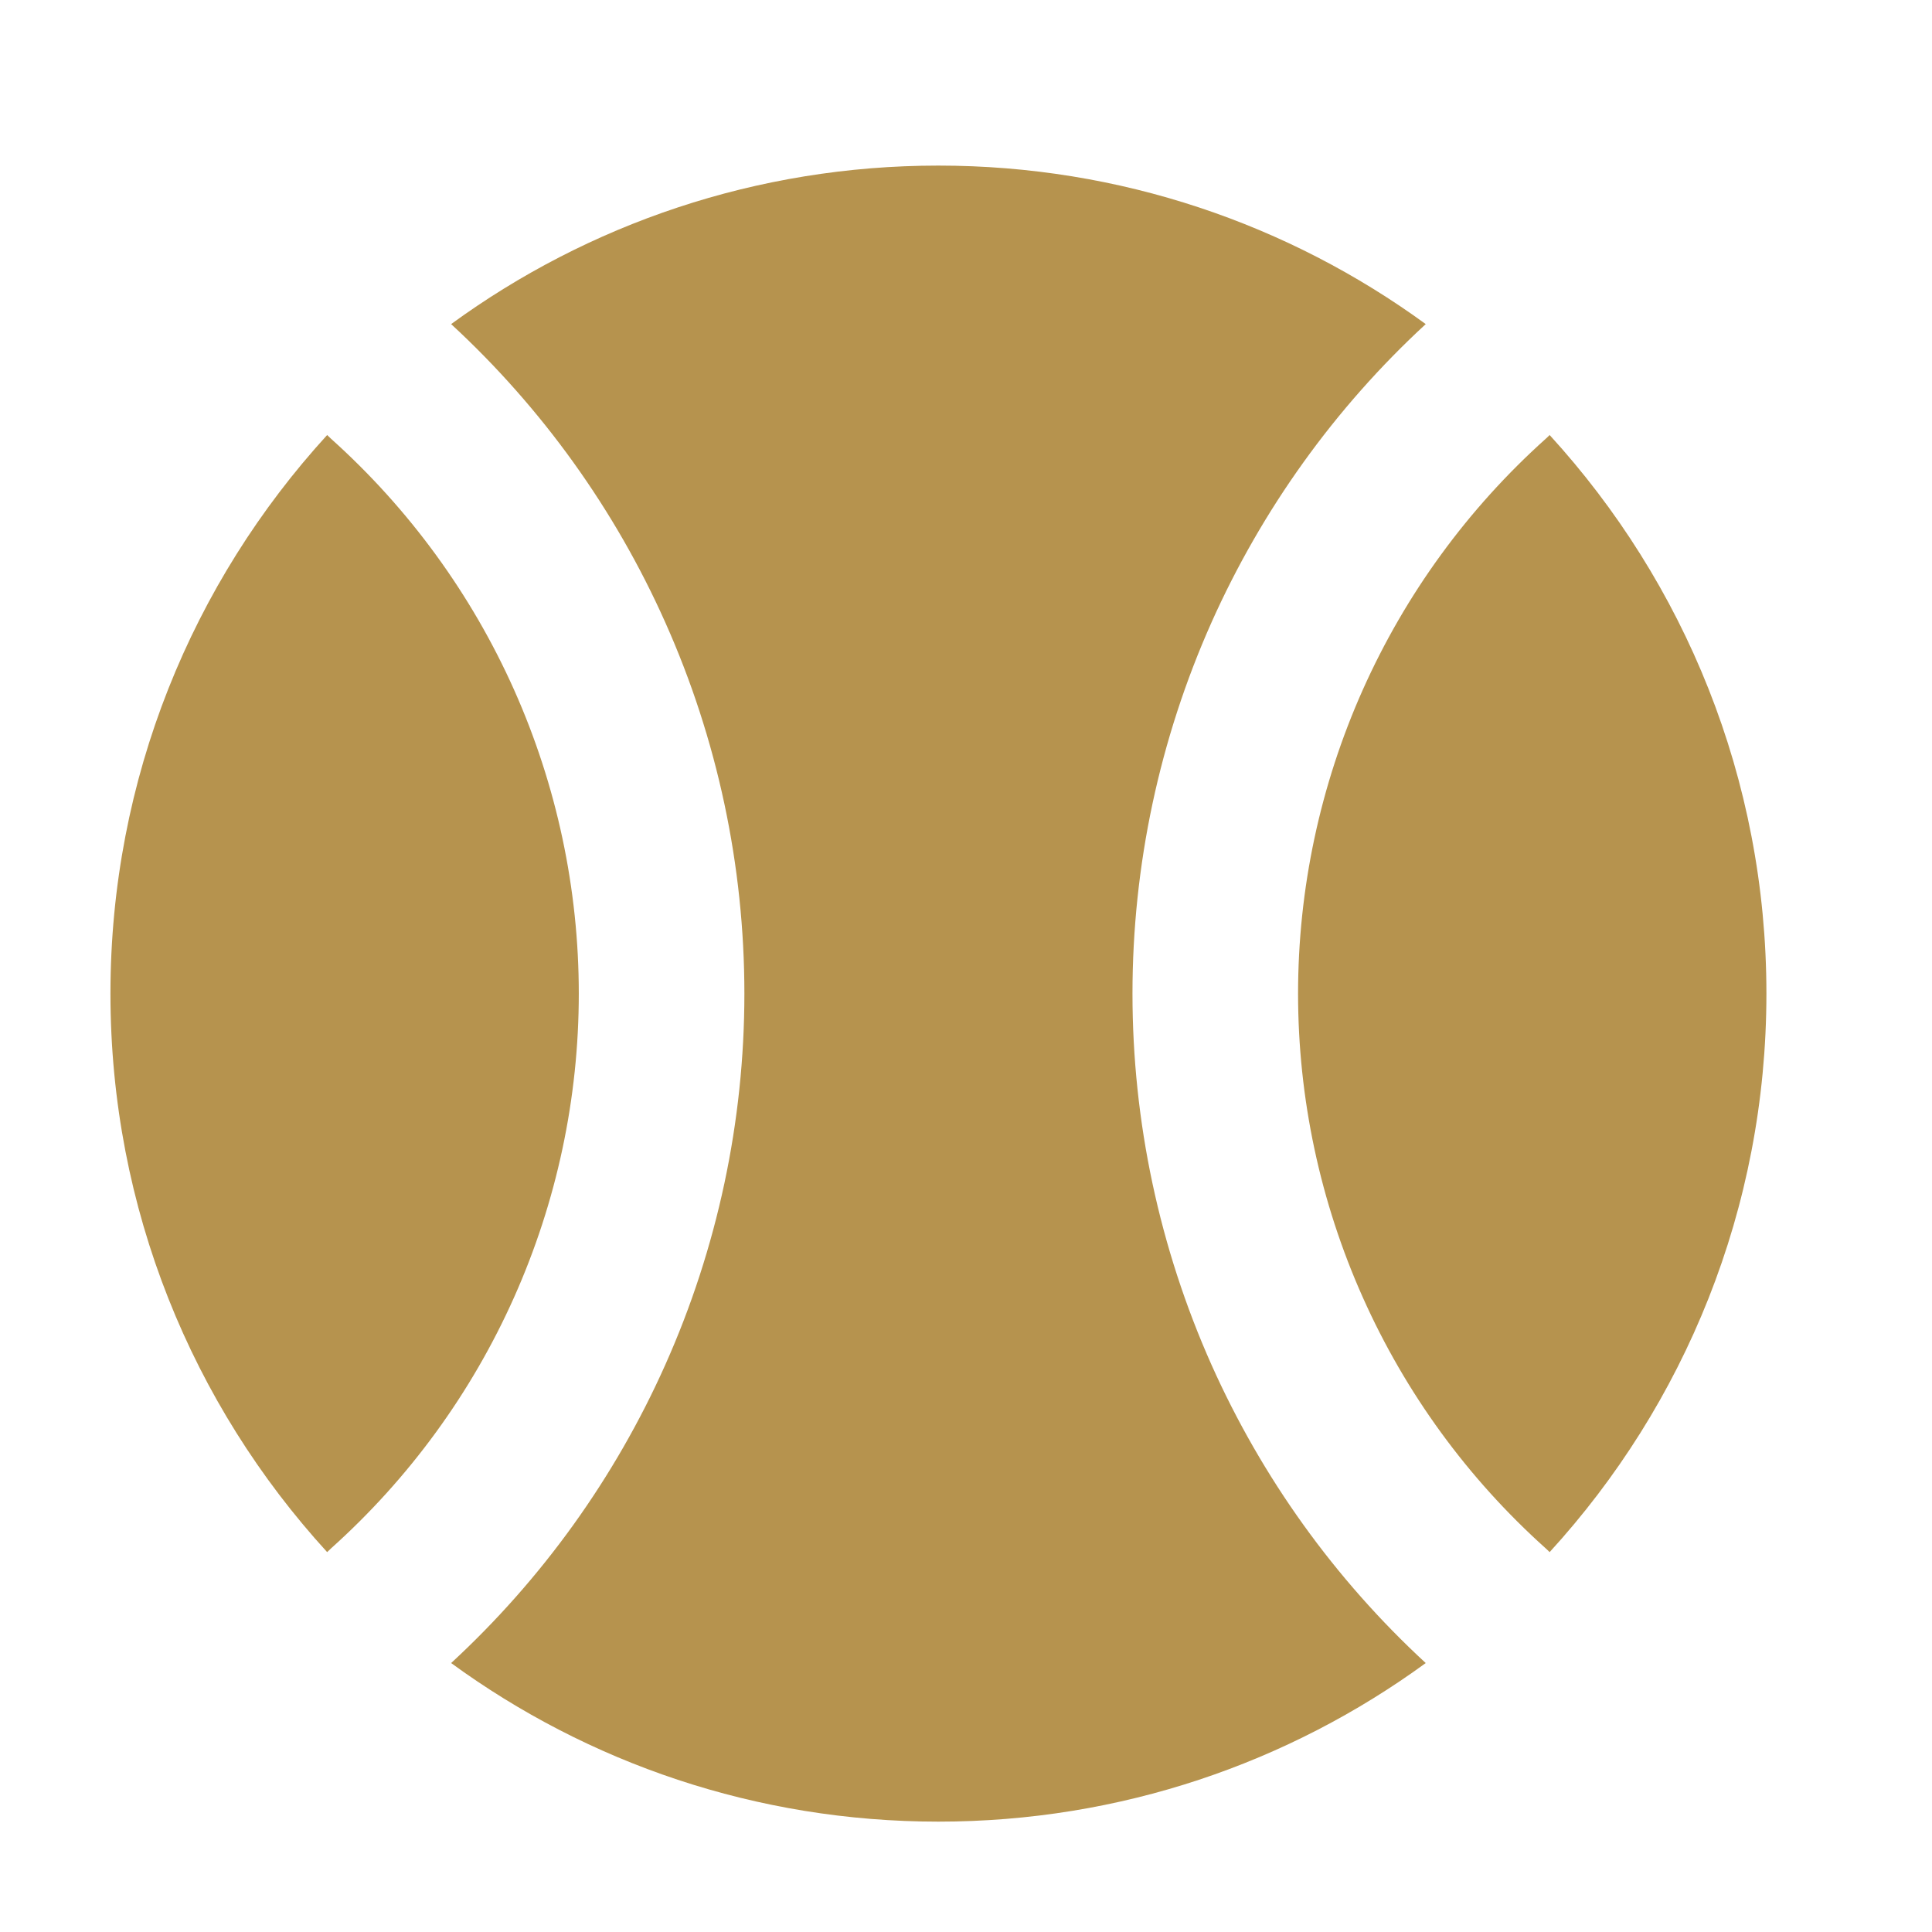 <?xml version="1.0" encoding="UTF-8"?> <svg xmlns="http://www.w3.org/2000/svg" width="24" height="24" viewBox="0 0 24 24" fill="none"> <path fill-rule="evenodd" clip-rule="evenodd" d="M17.711 20.659C16.012 21.898 13.92 22.629 11.657 22.629C9.394 22.629 7.302 21.898 5.604 20.659C6.732 19.618 7.638 18.358 8.264 16.955C8.912 15.504 9.247 13.932 9.247 12.343C9.247 10.754 8.912 9.182 8.264 7.731C7.638 6.328 6.732 5.067 5.604 4.026C7.302 2.788 9.394 2.057 11.657 2.057C13.92 2.057 16.012 2.788 17.711 4.026C16.582 5.067 15.677 6.328 15.05 7.731C14.403 9.182 14.068 10.754 14.068 12.343C14.068 13.932 14.403 15.504 15.05 16.955C15.677 18.358 16.582 19.618 17.711 20.659ZM19.25 19.281C20.923 17.452 21.943 15.017 21.943 12.343C21.943 9.669 20.923 7.234 19.25 5.404C19.235 5.42 19.218 5.436 19.201 5.451C18.233 6.32 17.459 7.382 16.929 8.569C16.399 9.757 16.125 11.043 16.125 12.343C16.125 13.643 16.399 14.929 16.929 16.116C17.459 17.304 18.233 18.366 19.201 19.234C19.218 19.25 19.235 19.265 19.25 19.281ZM4.064 5.404C2.392 7.234 1.372 9.669 1.372 12.343C1.372 15.017 2.392 17.452 4.064 19.281C4.08 19.265 4.096 19.25 4.113 19.234C5.081 18.366 5.856 17.304 6.386 16.116C6.916 14.929 7.19 13.643 7.19 12.343C7.19 11.043 6.916 9.757 6.386 8.569C5.856 7.382 5.081 6.32 4.113 5.451C4.096 5.436 4.08 5.42 4.064 5.404Z" fill="#B6934E"></path> </svg> 